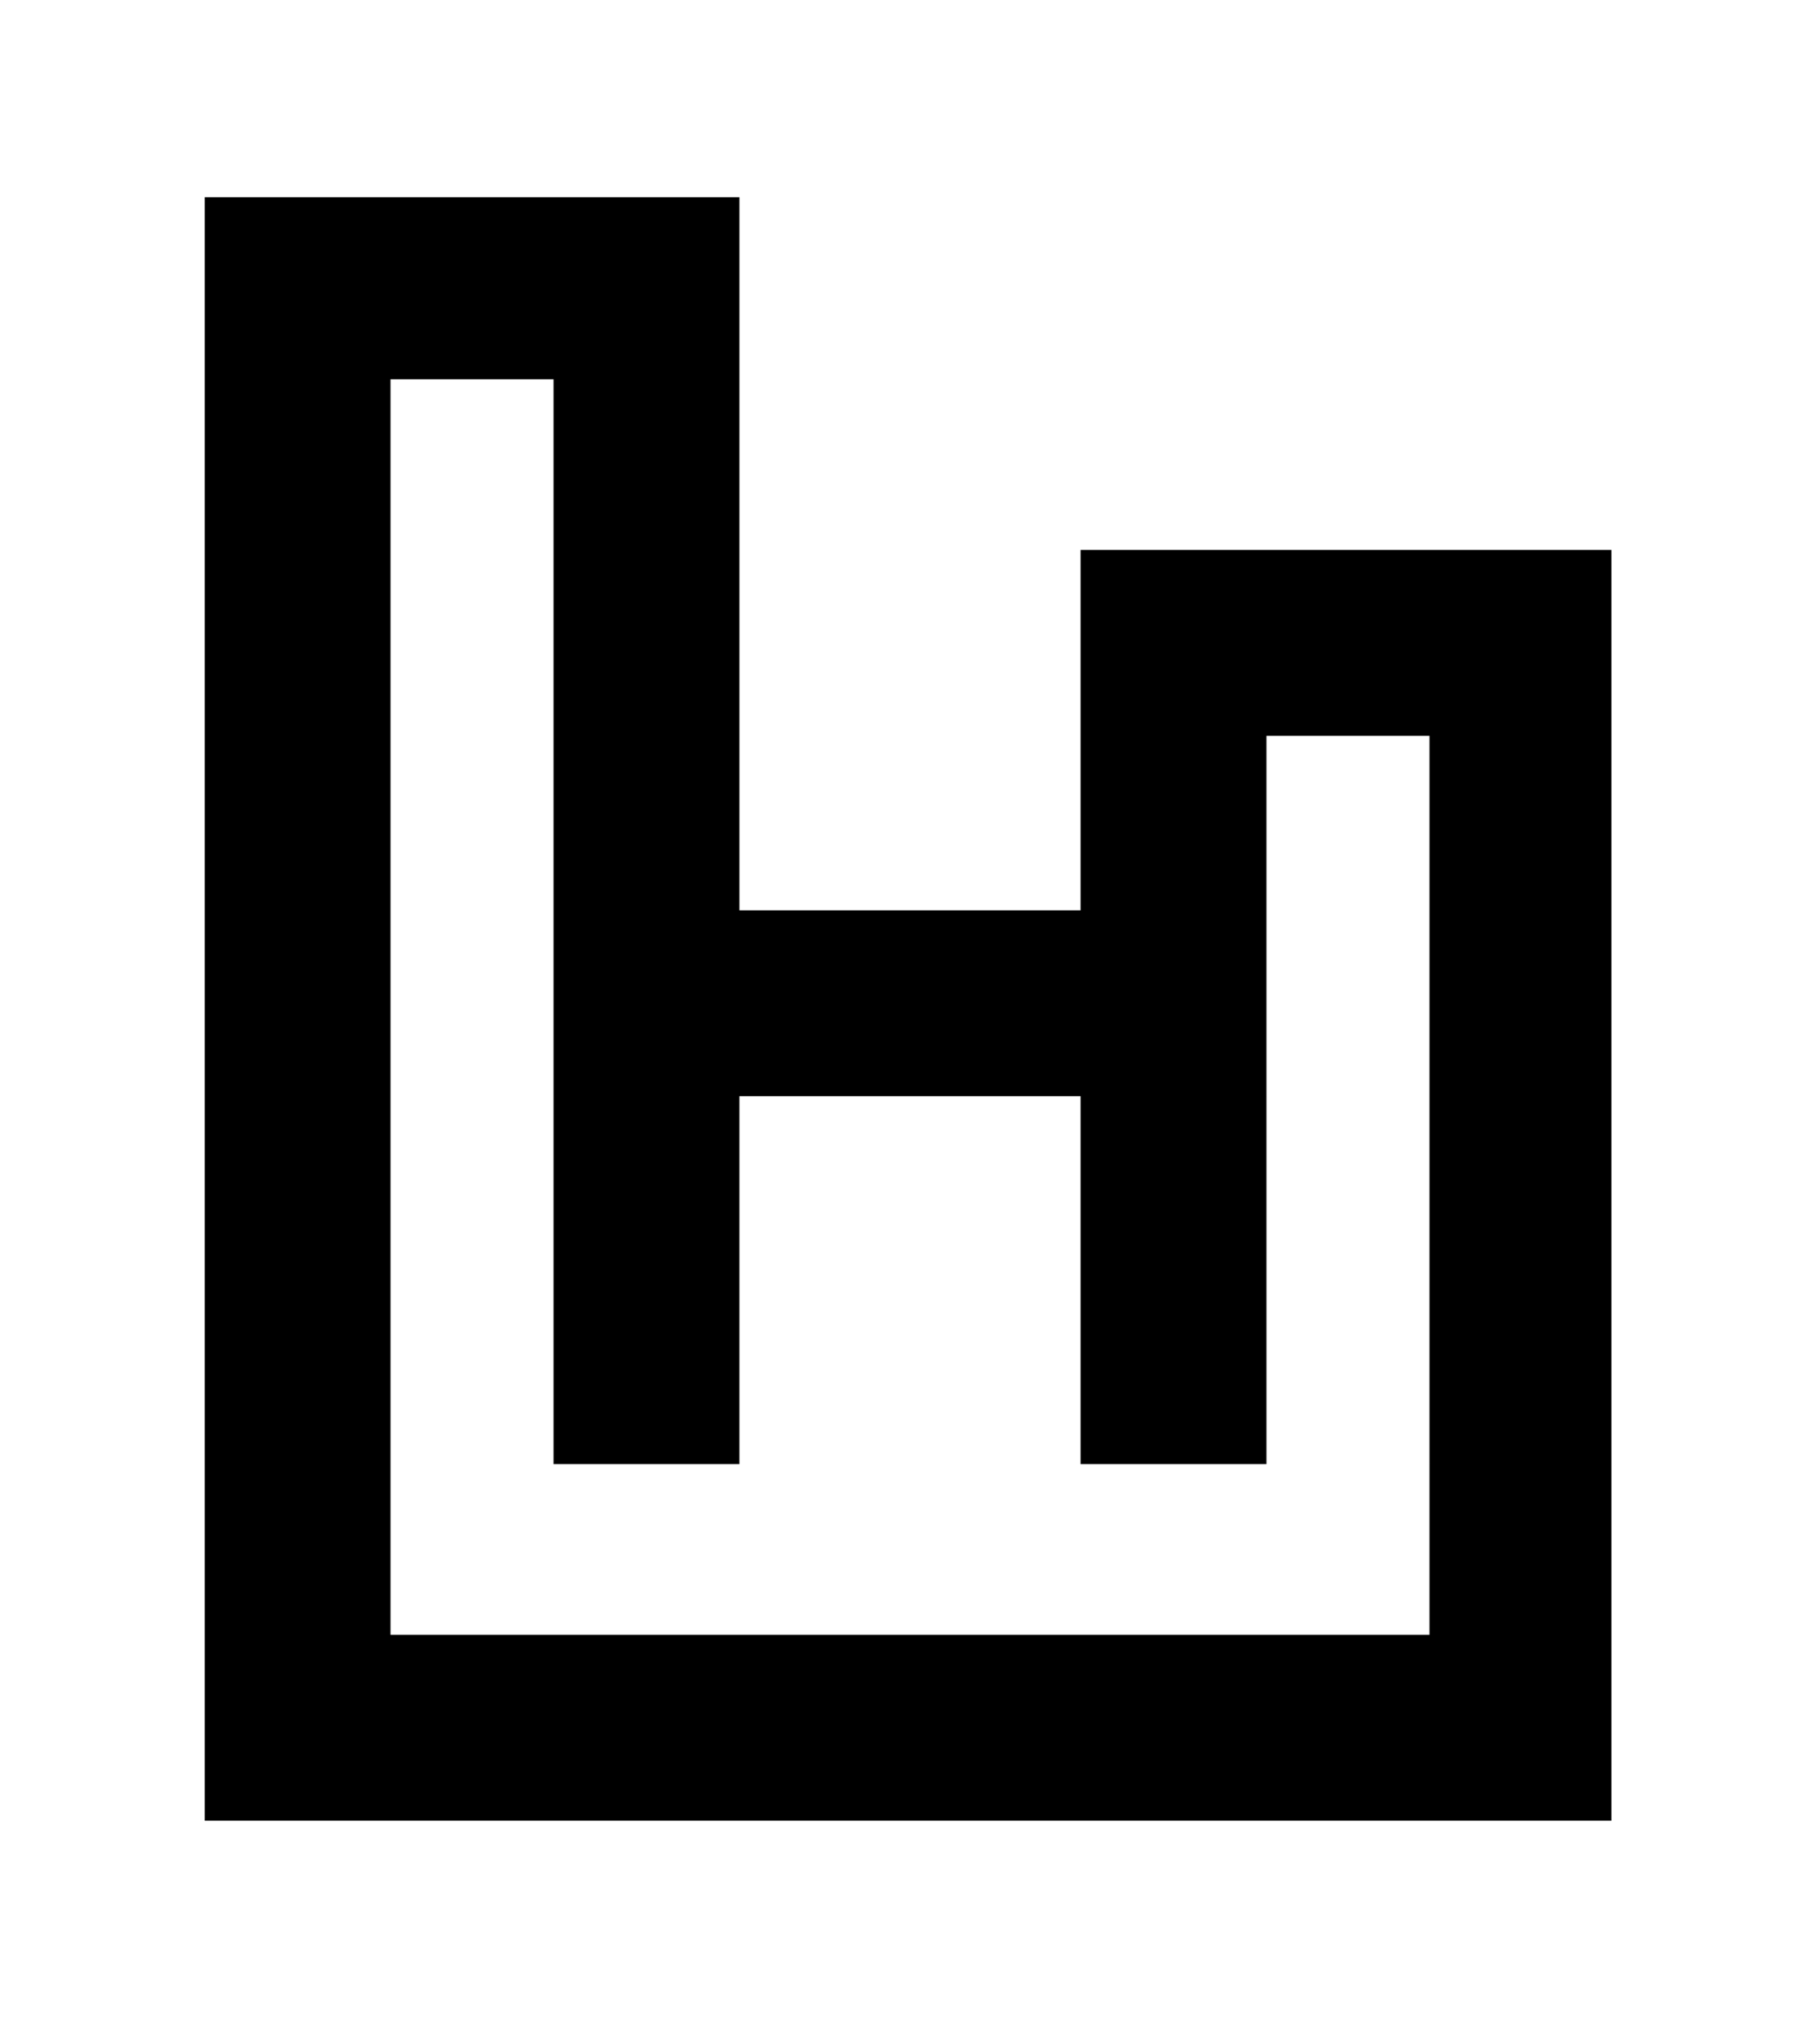 <svg xmlns="http://www.w3.org/2000/svg" viewBox="0 0 48 53.2" style="enable-background:new 0 0 48 53.2;">
	<style type="text/css">
		.bg{ fill:none }
		.fill{ fill:black }

		@media (prefers-color-scheme: dark) {
			.fill { fill:white }
		}
	</style>
	<rect class="bg" width="48" height="53.2"/>
	<path class="fill" d="M28.5,14.5V24h-9V5.2H5.4V48h37.1V14.5H28.5z M37.7,43.1H10.3V10h4.3v28.6h4.9v-9.7h9v9.7h4.9V19.4h4.3V43.1L37.7,43.1z"/>
</svg>

